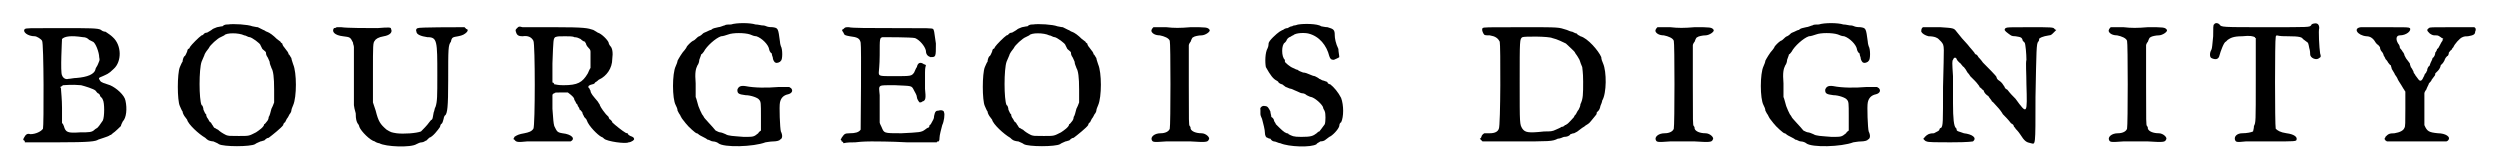 <?xml version='1.0' encoding='utf-8'?>
<svg xmlns="http://www.w3.org/2000/svg" xmlns:xlink="http://www.w3.org/1999/xlink" width="271px" height="17px" viewBox="0 0 2717 173" version="1.1">
<defs>
<path id="gl9472" d="M 7 7 C 4 10 10 15 18 15 C 20 15 25 18 26 20 C 28 22 28 114 27 117 C 25 120 19 123 13 123 C 10 122 8 123 6 127 C 5 129 5 129 6 130 C 7 130 7 131 7 132 C 19 132 31 132 43 132 C 79 132 85 131 88 129 C 88 129 91 128 94 127 C 97 126 100 125 101 124 C 102 124 103 123 104 122 C 106 121 113 114 113 114 C 113 113 114 111 115 109 C 119 105 120 95 118 86 C 117 80 108 72 101 69 C 95 67 91 66 90 64 C 88 61 88 61 93 59 C 97 57 99 57 105 51 C 114 43 114 25 104 16 C 102 14 99 12 96 10 C 94 10 92 9 91 8 C 88 6 79 6 45 6 C 10 6 9 6 7 7 M 71 16 C 74 16 76 17 78 19 C 80 20 82 21 82 21 C 85 22 89 33 89 38 C 90 42 89 42 88 45 C 87 48 85 50 85 51 C 84 57 76 60 64 61 C 61 61 57 62 55 62 C 52 63 49 61 48 58 C 46 55 48 19 48 18 C 51 15 58 14 71 16 M 69 69 C 73 70 83 73 85 75 C 86 76 87 78 88 78 C 88 78 90 79 90 81 C 91 82 93 84 93 85 C 95 88 95 104 93 108 C 89 114 88 115 87 116 C 85 117 84 118 84 118 C 81 121 78 121 68 121 C 54 122 52 121 50 114 C 49 112 49 111 48 111 C 48 110 48 105 48 94 C 48 85 47 76 47 75 C 47 73 47 72 46 71 C 48 70 48 70 49 69 C 52 69 58 68 69 69 z" fill="black"/><!-- width=130 height=138 -->
<path id="gl9473" d="M 66 7 C 64 7 62 7 60 9 C 58 9 55 10 54 10 C 51 11 49 12 48 13 C 48 13 45 15 43 16 C 40 16 39 18 39 18 C 39 18 38 19 37 19 C 34 21 26 29 24 32 C 24 33 23 34 22 34 C 22 34 21 36 21 37 C 20 39 19 42 18 42 C 17 43 16 46 16 48 C 15 49 14 52 13 54 C 10 61 10 91 13 97 C 14 99 15 102 16 103 C 16 105 18 108 18 108 C 19 109 20 111 21 112 C 22 117 34 128 41 132 C 42 133 43 134 45 135 C 45 135 48 136 50 136 C 52 137 55 138 56 139 C 61 142 91 142 96 139 C 97 138 100 137 102 136 C 103 136 105 135 106 135 C 107 134 109 132 111 132 C 115 129 125 121 127 118 C 127 117 128 115 129 115 C 129 115 130 113 131 111 C 132 110 133 108 134 106 C 135 105 136 103 136 102 C 136 101 137 98 138 96 C 142 87 142 60 138 51 C 137 48 136 45 136 44 C 135 43 134 40 133 40 C 133 39 132 37 131 36 C 130 35 129 33 128 32 C 127 31 126 29 126 28 C 126 28 124 27 124 26 C 123 25 121 24 120 23 C 116 19 112 16 109 15 C 108 15 106 13 105 13 C 103 12 101 11 99 10 C 97 10 94 9 93 9 C 88 7 72 6 66 7 M 84 19 C 86 19 88 21 90 21 C 92 21 102 28 102 30 C 102 30 103 32 104 34 C 106 36 108 37 108 38 C 108 39 108 40 109 42 C 110 43 111 46 112 48 C 112 51 114 54 114 55 C 116 58 117 65 117 79 C 117 84 117 88 117 93 C 116 96 115 98 114 100 C 113 104 112 108 111 109 C 111 111 110 113 109 114 C 108 115 107 117 106 117 C 106 120 100 124 97 126 C 89 130 90 130 78 130 C 67 130 67 130 64 129 C 60 127 57 125 55 123 C 54 123 52 121 51 121 C 51 121 50 120 49 118 C 48 117 48 116 47 115 C 46 115 45 113 44 111 C 43 110 42 108 42 106 C 41 106 40 103 39 101 C 39 99 38 96 37 96 C 34 90 34 56 37 48 C 38 46 39 43 40 41 C 40 40 42 37 42 37 C 43 36 44 34 45 33 C 46 30 55 22 58 21 C 60 20 62 19 62 19 C 64 16 78 16 84 19 z" fill="black"/><!-- width=153 height=148 -->
<path id="gl9474" d="M 30 14 C 29 15 27 15 27 15 C 24 19 28 23 37 24 C 45 25 45 25 48 31 C 48 33 49 34 49 36 C 49 46 49 57 49 67 C 49 84 49 99 49 100 C 49 101 50 106 51 109 C 51 116 52 118 53 120 C 54 121 55 123 55 124 C 57 129 67 139 72 140 C 73 141 76 142 77 142 C 84 146 112 147 118 143 C 120 142 122 141 124 141 C 126 141 128 139 129 139 C 130 138 131 137 132 136 C 136 135 142 127 144 124 C 144 123 145 121 145 121 C 147 120 147 118 148 115 C 148 114 149 111 150 111 C 152 108 153 103 153 73 C 153 37 153 34 156 30 C 157 25 158 25 164 24 C 169 23 171 22 174 19 C 174 18 174 18 175 17 C 174 17 174 16 173 16 C 172 15 171 14 171 14 C 163 14 120 14 120 15 C 118 15 117 17 118 19 C 118 22 123 24 130 25 C 141 25 141 29 141 67 C 141 90 141 96 139 102 C 138 103 138 106 137 108 C 136 113 136 115 135 116 C 134 116 133 118 132 119 C 130 122 125 127 123 129 C 118 131 104 132 96 131 C 90 130 90 130 85 127 C 78 121 76 118 73 106 C 72 103 71 100 70 97 C 70 87 70 75 70 64 C 70 34 70 31 72 29 C 73 27 76 25 82 24 C 88 23 92 20 90 16 C 90 14 88 14 75 15 C 65 15 41 15 35 14 C 34 14 32 14 30 14 z" fill="black"/><!-- width=183 height=152 -->
<path id="gl9475" d="M 22 10 C 20 12 20 12 21 15 C 22 18 24 19 28 19 C 34 18 38 20 40 24 C 42 27 42 118 40 121 C 38 124 35 125 30 126 C 24 127 22 128 19 130 C 19 131 18 132 18 132 C 18 133 19 133 19 133 C 21 136 23 136 33 135 C 37 135 50 135 60 135 C 76 135 79 135 81 135 C 87 132 82 127 72 126 C 66 125 66 124 63 118 C 62 114 62 112 61 99 C 61 94 61 88 61 84 C 61 83 62 82 63 82 C 64 81 64 81 70 81 C 73 81 76 81 78 81 C 79 82 84 85 85 88 C 85 90 87 91 87 93 C 88 93 89 95 89 96 C 90 97 91 99 91 100 C 92 100 93 102 94 103 C 94 105 96 107 96 108 C 97 109 99 111 99 112 C 101 118 111 128 115 130 C 116 130 118 132 118 132 C 121 135 142 138 145 136 C 148 136 152 133 151 132 C 151 131 150 130 147 129 C 145 128 144 127 144 126 C 144 126 142 126 141 125 C 139 124 130 117 127 114 C 127 113 126 112 125 111 C 124 111 123 109 123 108 C 122 107 121 106 120 105 C 115 99 113 95 113 94 C 113 94 112 93 111 91 C 106 85 103 82 103 79 C 102 78 102 76 101 76 C 100 74 101 73 105 72 C 106 72 108 71 108 70 C 108 70 110 69 112 67 C 121 63 127 54 127 44 C 128 37 127 32 125 30 C 124 29 123 27 123 26 C 122 23 115 16 111 15 C 111 15 108 13 106 12 C 100 10 97 9 63 9 C 46 9 30 9 28 9 C 24 8 24 8 22 10 M 85 20 C 88 20 90 21 92 22 C 94 24 96 25 97 25 C 97 26 98 27 98 27 C 98 28 99 30 101 32 C 102 33 103 34 103 36 C 103 39 103 42 103 45 C 103 48 103 51 103 54 C 102 55 101 58 100 60 C 94 70 89 73 73 73 C 66 73 65 72 63 72 C 63 71 62 70 61 70 C 61 63 61 56 61 49 C 62 22 62 22 64 20 C 67 19 67 19 75 19 C 79 19 84 19 85 20 z" fill="black"/><!-- width=159 height=147 -->
<path id="gl9476" d="M 81 3 C 78 3 75 3 74 4 C 73 4 69 6 67 6 C 63 7 61 7 59 9 C 58 9 56 10 54 11 C 52 12 51 12 50 13 C 49 14 48 15 46 16 C 45 16 43 18 42 19 C 42 19 40 21 39 21 C 37 22 32 27 32 28 C 32 28 31 30 30 31 C 27 34 23 41 22 43 C 22 44 21 47 20 49 C 16 57 16 85 20 92 C 21 94 22 96 22 98 C 23 100 24 102 25 103 C 25 104 26 105 26 105 C 26 106 28 108 31 112 C 34 116 42 123 43 123 C 44 123 45 124 45 124 C 46 125 48 126 50 127 C 52 128 54 129 55 130 C 57 130 59 132 61 132 C 63 132 66 133 67 134 C 73 139 106 138 119 133 C 120 133 124 132 128 132 C 131 132 135 131 135 130 C 138 129 138 125 136 121 C 135 118 134 93 135 89 C 136 84 139 81 144 80 C 148 79 150 76 147 73 C 146 73 146 72 145 72 C 141 72 138 72 133 72 C 121 73 107 73 97 71 C 91 70 89 72 88 75 C 88 79 89 80 97 81 C 103 81 111 84 112 86 C 114 88 114 90 114 104 C 114 109 114 115 114 120 C 113 121 112 121 111 123 C 106 127 106 127 95 127 C 83 126 78 126 75 124 C 73 123 70 122 69 122 C 68 122 66 121 64 120 C 60 115 51 106 51 105 C 51 105 50 103 49 102 C 48 100 46 96 45 93 C 44 90 43 85 42 83 C 42 80 42 77 42 68 C 41 56 42 52 44 48 C 45 47 46 44 46 42 C 47 39 48 37 48 36 C 49 36 50 34 51 33 C 54 27 64 18 70 16 C 72 16 75 15 78 14 C 83 12 96 12 102 14 C 104 15 107 16 109 16 C 115 18 122 25 123 30 C 123 31 124 34 126 35 C 126 37 127 39 127 39 C 127 42 129 45 130 45 C 131 46 135 45 136 43 C 138 42 138 30 136 27 C 136 27 135 24 135 22 C 133 7 133 7 127 6 C 126 6 122 6 120 5 C 118 4 116 4 115 4 C 114 4 111 3 108 3 C 102 1 87 1 81 3 z" fill="black"/><!-- width=154 height=149 -->
<path id="gl9477" d="M 18 6 C 16 7 16 7 18 10 C 19 13 20 13 25 14 C 33 15 36 16 37 21 C 38 25 37 114 37 117 C 35 120 31 121 25 121 C 19 121 19 122 16 126 C 16 127 15 127 15 128 C 16 129 16 129 16 130 C 17 130 18 131 18 132 C 22 131 27 131 31 131 C 39 130 47 130 49 130 C 52 130 70 130 88 131 C 99 131 110 131 121 131 C 121 130 122 130 123 130 C 124 129 124 127 124 126 C 124 123 126 116 127 112 C 129 108 130 100 129 98 C 129 96 126 95 123 96 C 120 96 119 97 118 102 C 118 105 117 106 116 108 C 115 110 114 112 113 112 C 113 114 112 115 111 115 C 111 115 109 116 108 117 C 104 120 102 120 82 121 C 62 121 63 121 60 114 C 59 112 58 110 58 109 C 58 105 58 102 58 98 C 58 93 58 84 58 79 C 57 67 55 68 75 68 C 94 69 93 68 96 74 C 97 76 99 79 99 81 C 99 83 101 86 102 87 C 103 87 104 87 105 86 C 109 85 109 82 108 72 C 108 67 108 60 108 54 C 108 52 108 49 109 46 C 108 45 108 45 107 45 C 103 42 100 43 99 48 C 98 49 97 52 96 54 C 93 58 93 58 73 58 C 58 58 57 58 57 54 C 57 53 58 45 58 35 C 58 16 58 16 61 15 C 64 15 93 15 97 16 C 102 18 108 25 109 30 C 109 34 111 36 114 37 C 120 37 120 37 120 22 C 118 7 118 8 117 6 C 115 5 114 5 72 5 C 48 5 27 5 24 4 C 20 4 20 4 18 6 z" fill="black"/><!-- width=136 height=138 -->
<path id="gl9473" d="M 66 7 C 64 7 62 7 60 9 C 58 9 55 10 54 10 C 51 11 49 12 48 13 C 48 13 45 15 43 16 C 40 16 39 18 39 18 C 39 18 38 19 37 19 C 34 21 26 29 24 32 C 24 33 23 34 22 34 C 22 34 21 36 21 37 C 20 39 19 42 18 42 C 17 43 16 46 16 48 C 15 49 14 52 13 54 C 10 61 10 91 13 97 C 14 99 15 102 16 103 C 16 105 18 108 18 108 C 19 109 20 111 21 112 C 22 117 34 128 41 132 C 42 133 43 134 45 135 C 45 135 48 136 50 136 C 52 137 55 138 56 139 C 61 142 91 142 96 139 C 97 138 100 137 102 136 C 103 136 105 135 106 135 C 107 134 109 132 111 132 C 115 129 125 121 127 118 C 127 117 128 115 129 115 C 129 115 130 113 131 111 C 132 110 133 108 134 106 C 135 105 136 103 136 102 C 136 101 137 98 138 96 C 142 87 142 60 138 51 C 137 48 136 45 136 44 C 135 43 134 40 133 40 C 133 39 132 37 131 36 C 130 35 129 33 128 32 C 127 31 126 29 126 28 C 126 28 124 27 124 26 C 123 25 121 24 120 23 C 116 19 112 16 109 15 C 108 15 106 13 105 13 C 103 12 101 11 99 10 C 97 10 94 9 93 9 C 88 7 72 6 66 7 M 84 19 C 86 19 88 21 90 21 C 92 21 102 28 102 30 C 102 30 103 32 104 34 C 106 36 108 37 108 38 C 108 39 108 40 109 42 C 110 43 111 46 112 48 C 112 51 114 54 114 55 C 116 58 117 65 117 79 C 117 84 117 88 117 93 C 116 96 115 98 114 100 C 113 104 112 108 111 109 C 111 111 110 113 109 114 C 108 115 107 117 106 117 C 106 120 100 124 97 126 C 89 130 90 130 78 130 C 67 130 67 130 64 129 C 60 127 57 125 55 123 C 54 123 52 121 51 121 C 51 121 50 120 49 118 C 48 117 48 116 47 115 C 46 115 45 113 44 111 C 43 110 42 108 42 106 C 41 106 40 103 39 101 C 39 99 38 96 37 96 C 34 90 34 56 37 48 C 38 46 39 43 40 41 C 40 40 42 37 42 37 C 43 36 44 34 45 33 C 46 30 55 22 58 21 C 60 20 62 19 62 19 C 64 16 78 16 84 19 z" fill="black"/><!-- width=153 height=148 -->
<path id="gl9478" d="M 10 6 C 9 7 7 9 8 11 C 9 13 12 15 17 15 C 22 16 27 18 28 21 C 29 23 29 114 28 118 C 27 121 23 123 18 123 C 11 123 7 127 8 130 C 9 133 10 133 24 132 C 34 132 40 132 51 132 C 67 133 70 133 71 130 C 73 128 68 123 63 123 C 57 123 52 121 51 118 C 51 117 51 116 50 115 C 49 114 49 111 49 70 C 49 55 49 41 49 26 C 49 25 50 23 51 22 C 52 19 53 17 54 17 C 55 16 60 15 63 15 C 67 15 73 11 72 9 C 70 6 68 6 51 6 C 39 7 33 7 24 6 C 17 6 10 6 10 6 z" fill="black"/><!-- width=79 height=139 -->
<path id="gl9479" d="M 46 4 C 45 4 43 5 42 5 C 42 5 40 5 39 6 C 37 6 36 7 34 8 C 32 8 30 9 29 10 C 28 10 27 11 25 12 C 22 14 13 22 13 25 C 13 25 13 28 12 30 C 9 35 9 46 10 51 C 15 60 18 64 22 66 C 22 66 24 67 24 68 C 25 69 27 70 28 70 C 29 71 31 72 32 73 C 33 73 36 75 38 75 C 40 76 43 77 45 78 C 47 79 49 80 51 80 C 52 80 54 81 55 82 C 57 83 59 84 60 84 C 64 85 71 91 73 95 C 73 97 75 99 75 100 C 76 102 76 111 75 114 C 73 117 69 122 69 122 C 68 122 67 123 66 124 C 62 127 60 128 49 128 C 40 128 39 127 35 125 C 35 124 33 124 33 124 C 30 123 27 120 21 114 C 21 113 19 111 19 110 C 19 109 18 107 16 106 C 16 104 15 102 15 100 C 13 96 12 94 9 94 C 6 93 3 96 4 98 C 4 99 4 101 4 103 C 4 105 6 108 6 109 C 7 113 9 120 9 124 C 9 126 10 129 12 129 C 12 129 13 130 15 130 C 16 132 18 133 19 133 C 21 133 24 135 26 135 C 35 139 60 140 66 136 C 66 135 69 134 70 133 C 73 133 75 132 76 131 C 77 130 79 129 80 128 C 83 127 90 120 91 116 C 91 114 92 112 93 112 C 96 106 96 93 93 85 C 90 79 85 73 81 70 C 80 70 78 69 78 68 C 78 67 76 67 74 66 C 72 66 70 64 69 64 C 68 63 66 62 64 61 C 63 61 60 60 58 59 C 56 58 53 57 51 57 C 48 56 46 55 45 54 C 44 54 42 53 40 52 C 37 51 31 46 31 45 C 31 44 31 43 31 43 C 27 40 27 26 31 24 C 31 24 33 22 33 21 C 34 19 36 18 36 18 C 37 18 39 16 40 16 C 43 13 53 13 57 14 C 69 17 77 27 80 39 C 81 42 82 43 85 43 C 87 42 90 41 91 40 C 91 38 90 34 90 31 C 87 25 86 19 86 16 C 86 10 85 9 78 7 C 75 7 72 6 71 6 C 67 3 52 3 46 4 z" fill="black"/><!-- width=103 height=145 -->
<path id="gl9480" d="M 10 10 C 9 12 10 14 11 16 C 12 18 13 18 18 18 C 24 19 27 21 29 25 C 30 28 30 118 28 121 C 27 124 24 126 18 126 C 15 126 12 126 12 126 C 12 126 10 127 9 129 C 9 130 8 132 7 132 C 8 133 8 133 9 134 C 9 134 10 135 10 135 C 22 135 34 135 45 135 C 85 135 87 135 93 132 C 96 132 99 130 100 130 C 103 130 106 129 107 127 C 108 127 109 126 111 126 C 113 125 115 124 116 123 C 117 122 119 121 120 120 C 122 119 123 118 123 118 C 123 118 124 117 126 116 C 128 115 130 112 135 106 C 136 105 136 104 136 103 C 136 103 137 102 138 101 C 139 100 140 97 140 96 C 141 94 142 91 142 90 C 147 82 147 58 143 49 C 142 47 141 44 141 42 C 138 35 126 21 118 19 C 117 18 115 18 114 16 C 113 16 111 15 109 14 C 108 14 105 13 103 12 C 93 9 97 9 53 9 C 13 9 12 9 10 10 M 87 21 C 92 22 100 26 102 27 C 105 30 112 36 112 37 C 112 37 113 39 114 40 C 114 40 116 43 117 45 C 118 48 119 51 120 53 C 120 55 121 58 121 69 C 121 83 121 88 118 94 C 118 96 117 98 116 100 C 115 101 114 103 113 105 C 112 106 111 107 111 108 C 111 108 104 116 103 116 C 103 116 102 117 101 117 C 100 118 99 119 97 119 C 96 120 93 121 91 122 C 87 124 85 124 78 124 C 60 126 57 125 54 121 C 51 116 51 117 51 70 C 51 22 51 22 54 20 C 56 19 83 19 87 21 z" fill="black"/><!-- width=157 height=142 -->
<path id="gl9478" d="M 10 6 C 9 7 7 9 8 11 C 9 13 12 15 17 15 C 22 16 27 18 28 21 C 29 23 29 114 28 118 C 27 121 23 123 18 123 C 11 123 7 127 8 130 C 9 133 10 133 24 132 C 34 132 40 132 51 132 C 67 133 70 133 71 130 C 73 128 68 123 63 123 C 57 123 52 121 51 118 C 51 117 51 116 50 115 C 49 114 49 111 49 70 C 49 55 49 41 49 26 C 49 25 50 23 51 22 C 52 19 53 17 54 17 C 55 16 60 15 63 15 C 67 15 73 11 72 9 C 70 6 68 6 51 6 C 39 7 33 7 24 6 C 17 6 10 6 10 6 z" fill="black"/><!-- width=79 height=139 -->
<path id="gl9476" d="M 81 3 C 78 3 75 3 74 4 C 73 4 69 6 67 6 C 63 7 61 7 59 9 C 58 9 56 10 54 11 C 52 12 51 12 50 13 C 49 14 48 15 46 16 C 45 16 43 18 42 19 C 42 19 40 21 39 21 C 37 22 32 27 32 28 C 32 28 31 30 30 31 C 27 34 23 41 22 43 C 22 44 21 47 20 49 C 16 57 16 85 20 92 C 21 94 22 96 22 98 C 23 100 24 102 25 103 C 25 104 26 105 26 105 C 26 106 28 108 31 112 C 34 116 42 123 43 123 C 44 123 45 124 45 124 C 46 125 48 126 50 127 C 52 128 54 129 55 130 C 57 130 59 132 61 132 C 63 132 66 133 67 134 C 73 139 106 138 119 133 C 120 133 124 132 128 132 C 131 132 135 131 135 130 C 138 129 138 125 136 121 C 135 118 134 93 135 89 C 136 84 139 81 144 80 C 148 79 150 76 147 73 C 146 73 146 72 145 72 C 141 72 138 72 133 72 C 121 73 107 73 97 71 C 91 70 89 72 88 75 C 88 79 89 80 97 81 C 103 81 111 84 112 86 C 114 88 114 90 114 104 C 114 109 114 115 114 120 C 113 121 112 121 111 123 C 106 127 106 127 95 127 C 83 126 78 126 75 124 C 73 123 70 122 69 122 C 68 122 66 121 64 120 C 60 115 51 106 51 105 C 51 105 50 103 49 102 C 48 100 46 96 45 93 C 44 90 43 85 42 83 C 42 80 42 77 42 68 C 41 56 42 52 44 48 C 45 47 46 44 46 42 C 47 39 48 37 48 36 C 49 36 50 34 51 33 C 54 27 64 18 70 16 C 72 16 75 15 78 14 C 83 12 96 12 102 14 C 104 15 107 16 109 16 C 115 18 122 25 123 30 C 123 31 124 34 126 35 C 126 37 127 39 127 39 C 127 42 129 45 130 45 C 131 46 135 45 136 43 C 138 42 138 30 136 27 C 136 27 135 24 135 22 C 133 7 133 7 127 6 C 126 6 122 6 120 5 C 118 4 116 4 115 4 C 114 4 111 3 108 3 C 102 1 87 1 81 3 z" fill="black"/><!-- width=154 height=149 -->
<path id="gl9481" d="M 12 15 C 10 16 10 18 10 20 C 11 22 14 24 18 25 C 25 25 28 27 29 28 C 30 29 31 30 32 31 C 36 36 35 34 34 81 C 34 121 34 123 32 126 C 31 126 30 127 30 128 C 30 129 28 130 24 132 C 19 132 17 133 14 136 C 13 137 13 138 12 138 C 13 139 13 139 14 140 C 15 141 16 141 16 141 C 17 142 28 142 42 142 C 64 142 66 141 67 141 C 72 137 66 133 57 132 C 52 130 49 130 49 128 C 49 127 49 127 48 126 C 46 124 45 116 45 99 C 45 92 45 78 45 69 C 44 54 44 52 45 51 C 46 48 48 48 49 50 C 49 51 51 53 52 54 C 54 55 55 58 57 59 C 58 60 60 63 61 65 C 63 67 64 69 64 69 C 64 69 67 72 69 74 C 72 77 73 79 74 80 C 74 81 75 82 76 82 C 76 83 78 84 79 85 C 79 87 82 90 84 91 C 85 93 88 96 88 97 C 89 97 91 100 94 103 C 96 105 99 109 100 111 C 103 114 106 117 109 121 C 111 122 112 123 112 124 C 112 125 114 126 114 127 C 115 128 117 130 119 133 C 124 141 126 142 131 143 C 136 144 136 148 136 92 C 137 40 137 33 139 31 C 140 30 140 29 140 28 C 140 27 144 25 151 24 C 153 24 154 23 156 21 C 157 20 158 19 159 18 C 159 18 158 18 157 17 C 156 15 154 15 129 15 C 106 15 105 15 103 16 C 101 18 102 19 106 22 C 109 24 109 25 114 25 C 120 26 121 26 122 30 C 123 31 124 32 124 32 C 125 33 126 45 126 51 C 125 54 126 66 126 78 C 127 111 127 112 114 94 C 111 91 108 88 105 84 C 103 83 102 82 102 81 C 100 78 99 76 96 74 C 94 73 93 71 93 70 C 93 69 83 59 78 54 C 76 51 73 48 73 48 C 72 46 71 45 70 45 C 70 45 69 44 69 44 C 69 43 64 38 61 34 C 58 31 52 24 49 20 C 46 16 46 16 31 15 C 24 15 16 15 16 15 C 15 15 13 15 12 15 z" fill="black"/><!-- width=167 height=153 -->
<path id="gl9478" d="M 10 6 C 9 7 7 9 8 11 C 9 13 12 15 17 15 C 22 16 27 18 28 21 C 29 23 29 114 28 118 C 27 121 23 123 18 123 C 11 123 7 127 8 130 C 9 133 10 133 24 132 C 34 132 40 132 51 132 C 67 133 70 133 71 130 C 73 128 68 123 63 123 C 57 123 52 121 51 118 C 51 117 51 116 50 115 C 49 114 49 111 49 70 C 49 55 49 41 49 26 C 49 25 50 23 51 22 C 52 19 53 17 54 17 C 55 16 60 15 63 15 C 67 15 73 11 72 9 C 70 6 68 6 51 6 C 39 7 33 7 24 6 C 17 6 10 6 10 6 z" fill="black"/><!-- width=79 height=139 -->
<path id="gl9482" d="M 14 27 C 13 27 13 31 13 40 C 12 49 12 53 11 55 C 9 58 9 63 11 64 C 15 66 19 66 20 61 C 21 57 25 46 27 46 C 27 46 28 45 29 44 C 32 42 35 40 45 40 C 54 39 57 40 59 41 C 59 42 60 42 60 42 C 60 58 60 73 60 89 C 60 135 60 135 58 139 C 58 142 57 144 57 145 C 55 146 50 147 45 147 C 40 147 36 150 37 154 C 38 157 39 157 49 156 C 54 156 67 156 79 156 C 102 156 105 156 105 154 C 106 151 102 148 94 147 C 87 146 84 144 82 142 C 81 138 81 43 82 41 C 82 40 82 40 83 39 C 87 40 91 40 96 40 C 108 40 111 41 112 43 C 113 44 115 45 116 46 C 118 47 118 48 119 53 C 120 56 120 59 120 60 C 120 64 127 67 130 64 C 132 63 132 62 131 59 C 130 53 129 33 130 31 C 130 27 128 25 124 26 C 123 26 121 27 121 28 C 119 30 120 30 72 30 C 22 30 22 30 20 27 C 18 25 15 25 14 27 z" fill="black"/><!-- width=141 height=163 -->
<path id="gl9728" d="M 15 24 C 6 25 11 33 21 34 C 25 34 28 36 30 39 C 31 41 33 43 33 43 C 34 43 35 45 36 46 C 36 48 37 50 38 51 C 39 52 40 54 40 55 C 41 57 42 58 42 59 C 43 60 44 61 45 63 C 46 64 47 66 48 66 C 48 67 49 69 49 70 C 50 72 51 73 52 75 C 52 76 54 78 55 80 C 56 83 58 85 62 92 C 63 93 63 94 64 95 C 64 102 64 108 64 114 C 64 129 64 134 63 135 C 62 138 58 140 52 141 C 46 141 45 142 42 145 C 42 146 41 147 41 147 C 41 148 42 148 42 149 C 43 149 43 150 44 150 C 55 150 66 150 77 150 C 88 150 99 150 109 150 C 110 150 111 149 111 149 C 115 145 108 141 100 141 C 90 140 88 139 85 132 C 85 129 85 127 85 113 C 85 108 85 103 85 97 C 85 96 86 94 87 93 C 88 90 90 87 90 86 C 91 85 93 83 93 82 C 94 81 95 79 96 78 C 97 77 97 76 97 75 C 97 75 99 73 100 72 C 102 70 103 67 103 66 C 104 65 105 64 105 64 C 105 64 106 63 107 61 C 108 58 109 57 110 56 C 111 56 112 54 112 52 C 113 51 114 49 115 49 C 115 49 115 48 117 46 C 118 43 124 36 127 35 C 129 34 131 34 133 34 C 139 33 141 32 141 29 C 142 27 142 25 140 24 C 139 24 128 24 115 24 C 92 24 91 24 90 25 C 87 27 88 28 91 31 C 94 33 95 33 97 33 C 100 33 100 33 103 35 C 104 36 105 36 106 37 C 105 37 105 38 105 39 C 104 40 103 42 102 44 C 101 46 100 48 99 48 C 99 49 98 51 97 52 C 97 54 96 57 94 58 C 94 59 93 61 92 63 C 91 65 91 67 90 67 C 89 68 88 70 88 72 C 87 73 87 75 86 75 C 85 76 85 78 84 79 C 82 84 80 84 78 81 C 77 80 76 78 75 77 C 75 76 73 75 73 73 C 72 71 71 69 70 68 C 70 67 69 66 69 64 C 68 63 67 61 66 60 C 65 59 64 57 63 55 C 63 54 62 52 61 51 C 61 51 60 49 58 47 C 58 45 57 43 56 42 C 53 37 54 33 58 33 C 65 33 71 28 69 25 C 67 24 67 24 44 24 C 31 24 20 24 19 24 C 18 24 16 24 15 24 z" fill="black"/><!-- width=148 height=157 -->
</defs>
<use xlink:href="#gl9472" x="0" y="25"/>
<use xlink:href="#gl9473" x="165" y="20"/>
<use xlink:href="#gl9474" x="321" y="16"/>
<use xlink:href="#gl9475" x="528" y="21"/>
<use xlink:href="#gl9476" x="705" y="24"/>
<use xlink:href="#gl9477" x="892" y="26"/>
<use xlink:href="#gl9473" x="1053" y="20"/>
<use xlink:href="#gl9478" x="1242" y="24"/>
<use xlink:href="#gl9479" x="1366" y="23"/>
<use xlink:href="#gl9480" x="1605" y="21"/>
<use xlink:href="#gl9478" x="1798" y="24"/>
<use xlink:href="#gl9476" x="1905" y="24"/>
<use xlink:href="#gl9481" x="2089" y="15"/>
<use xlink:href="#gl9478" x="2298" y="24"/>
<use xlink:href="#gl9482" x="2408" y="0"/>
<use xlink:href="#gl9728" x="2569" y="6"/>
</svg>
